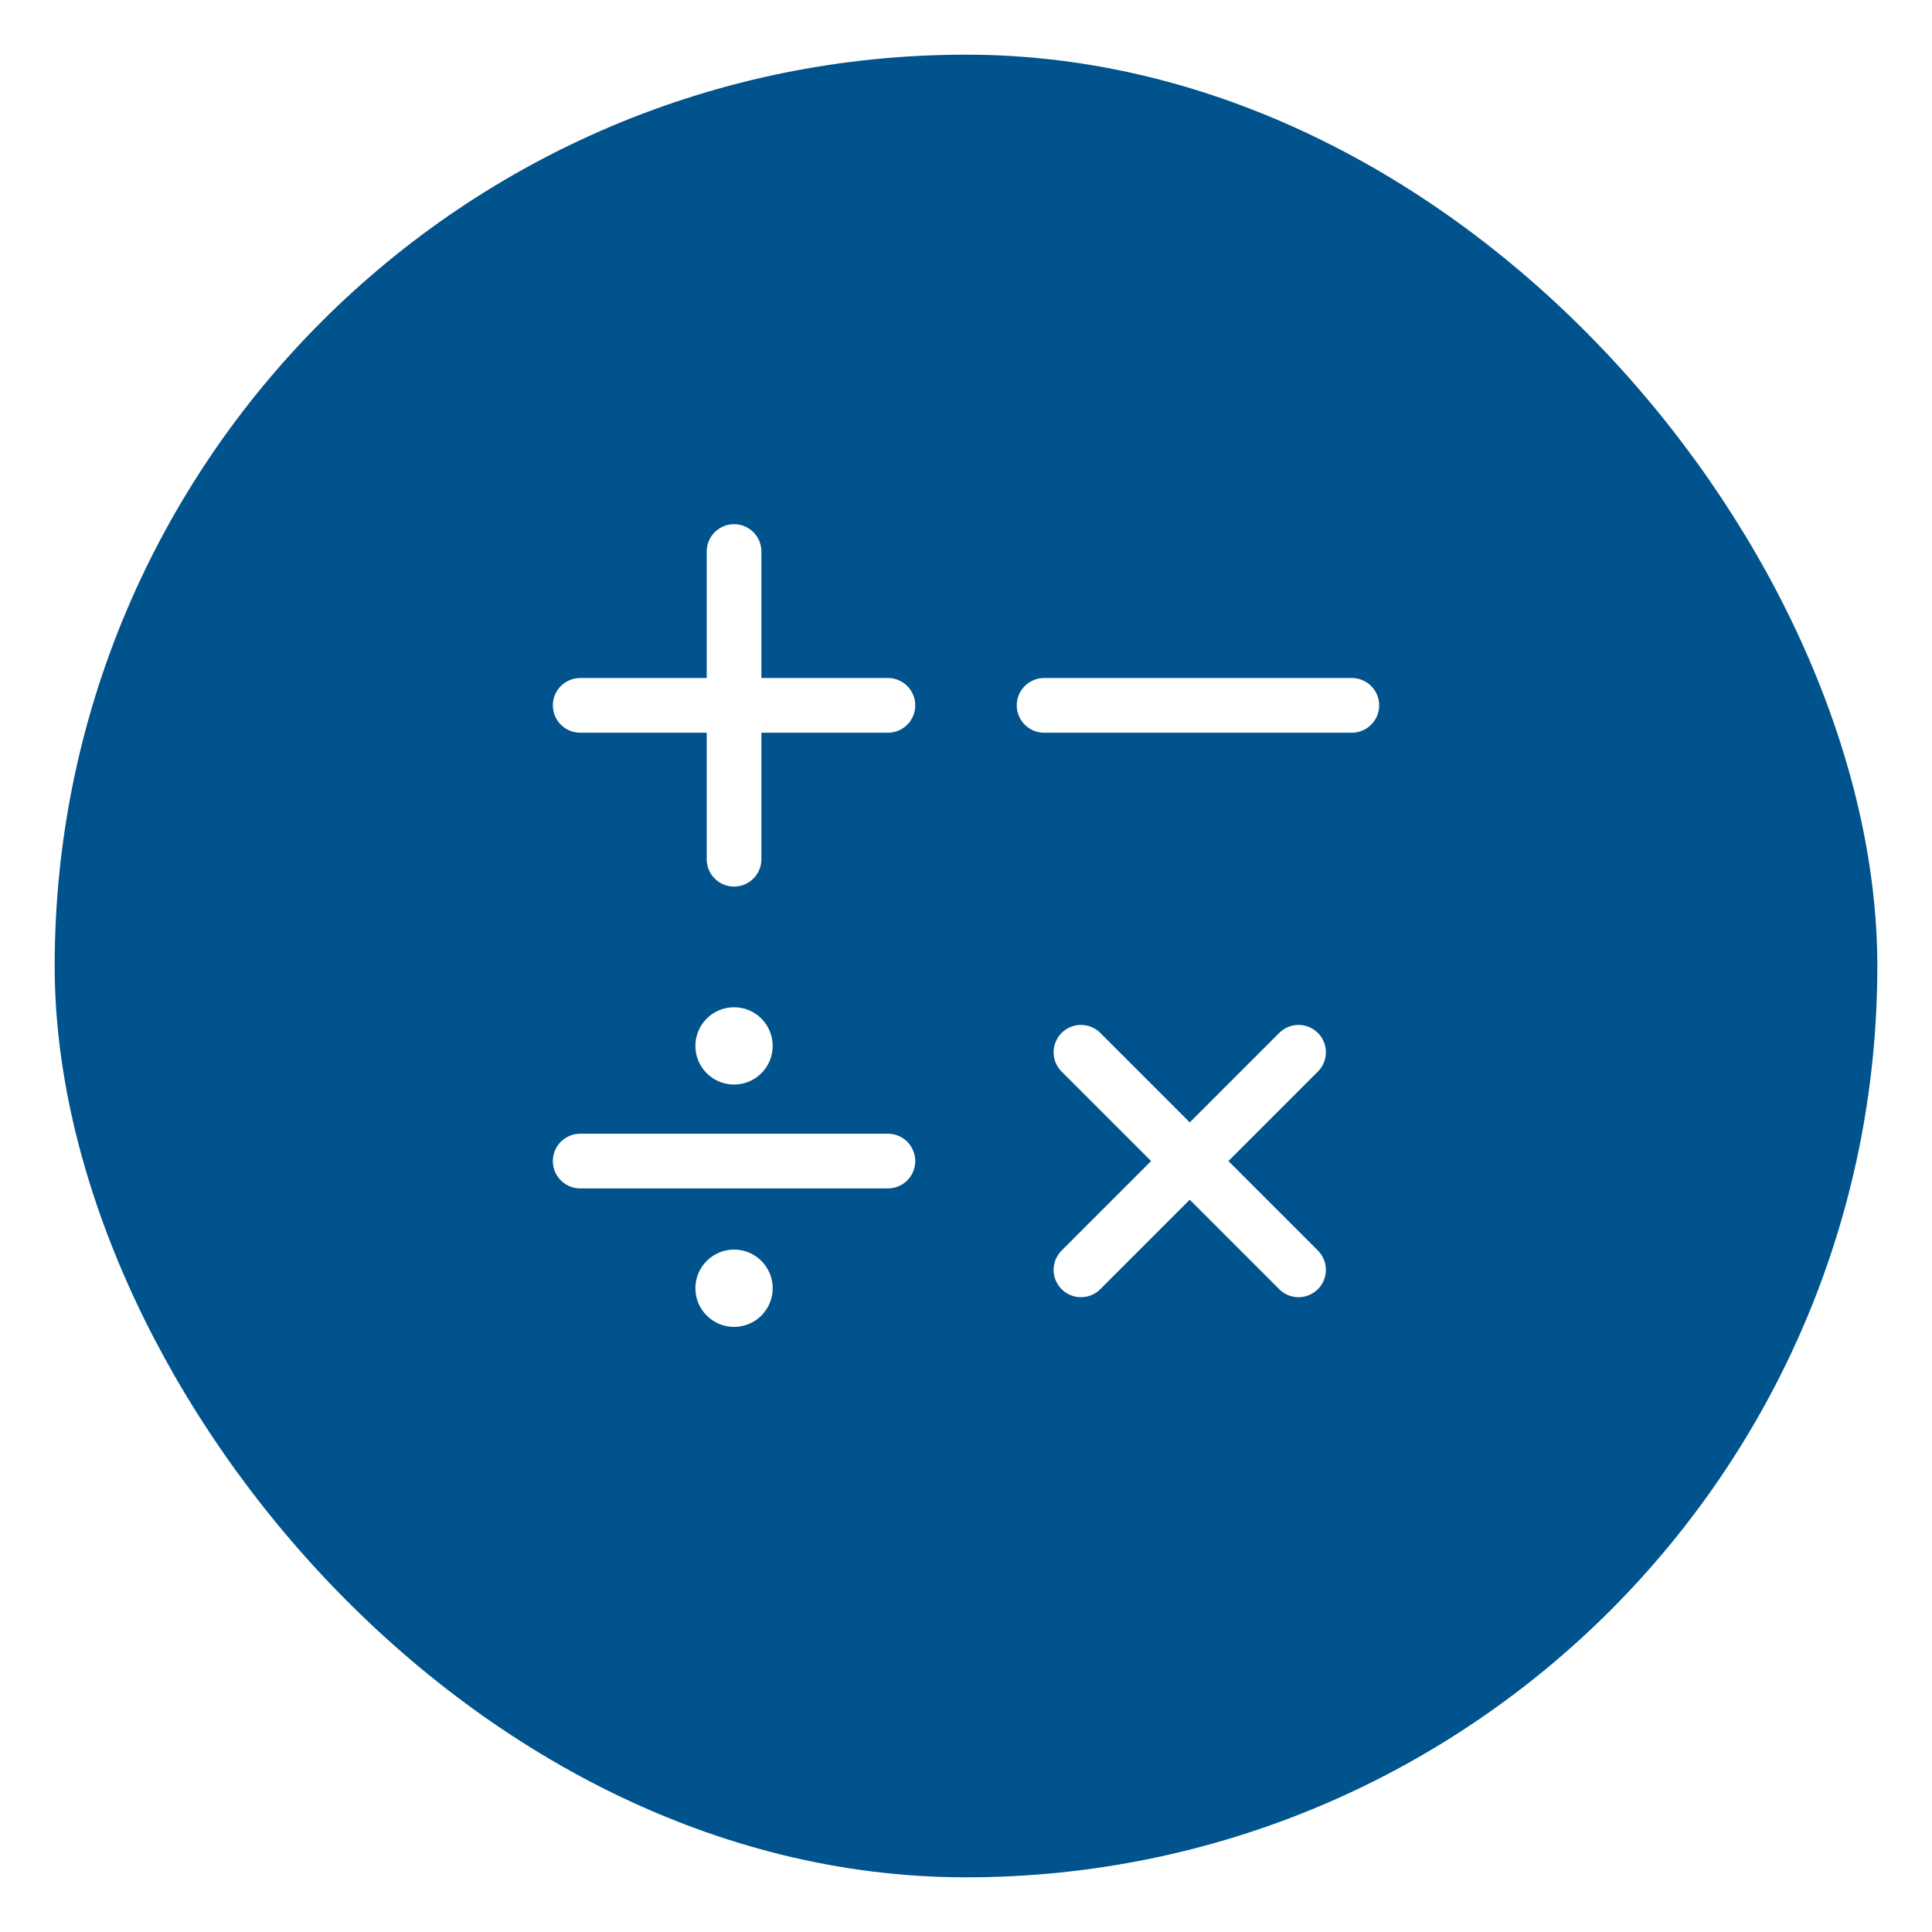 <svg xmlns="http://www.w3.org/2000/svg" xmlns:xlink="http://www.w3.org/1999/xlink" width="106" height="106" viewBox="0 0 106 106">
  <defs>
    <filter id="Rectangle_13" x="0" y="0" width="106" height="106" filterUnits="userSpaceOnUse">
      <feOffset dy="2" input="SourceAlpha"/>
      <feGaussianBlur stdDeviation="1" result="blur"/>
      <feFlood flood-opacity="0.161"/>
      <feComposite operator="in" in2="blur"/>
      <feComposite in="SourceGraphic"/>
    </filter>
  </defs>
  <g id="Group_2159" data-name="Group 2159" transform="translate(3 1)">
    <g transform="matrix(1, 0, 0, 1, -3, -1)" filter="url(#Rectangle_13)">
      <rect id="Rectangle_13-2" data-name="Rectangle 13" width="100" height="100" rx="50" transform="translate(3 1)" fill="#00538c"/>
    </g>
    <g id="Group_174" data-name="Group 174" transform="translate(28.833 29.259)">
      <line id="Line_34" data-name="Line 34" x2="16.883" transform="translate(0 8.441)" fill="none" stroke="#fff" stroke-linecap="round" stroke-linejoin="round" stroke-width="3"/>
      <line id="Line_35" data-name="Line 35" x2="16.883" transform="translate(25.452 8.441)" fill="none" stroke="#fff" stroke-linecap="round" stroke-linejoin="round" stroke-width="3"/>
      <line id="Line_36" data-name="Line 36" x2="16.883" transform="translate(0 33.443)" fill="none" stroke="#fff" stroke-linecap="round" stroke-linejoin="round" stroke-width="3"/>
      <line id="Line_37" data-name="Line 37" y2="16.883" transform="translate(8.441 0)" fill="none" stroke="#fff" stroke-linecap="round" stroke-linejoin="round" stroke-width="3"/>
      <line id="Line_38" data-name="Line 38" x2="11.938" y2="11.938" transform="translate(27.474 27.474)" fill="none" stroke="#fff" stroke-linecap="round" stroke-linejoin="round" stroke-width="3"/>
      <line id="Line_39" data-name="Line 39" x1="11.938" y2="11.938" transform="translate(27.474 27.474)" fill="none" stroke="#fff" stroke-linecap="round" stroke-linejoin="round" stroke-width="3"/>
      <circle id="Ellipse_16" data-name="Ellipse 16" cx="2.121" cy="2.121" r="2.121" transform="translate(6.32 38.3)" fill="#fff"/>
      <circle id="Ellipse_17" data-name="Ellipse 17" cx="2.121" cy="2.121" r="2.121" transform="translate(6.32 25.004)" fill="#fff"/>
    </g>
  </g>
</svg>
